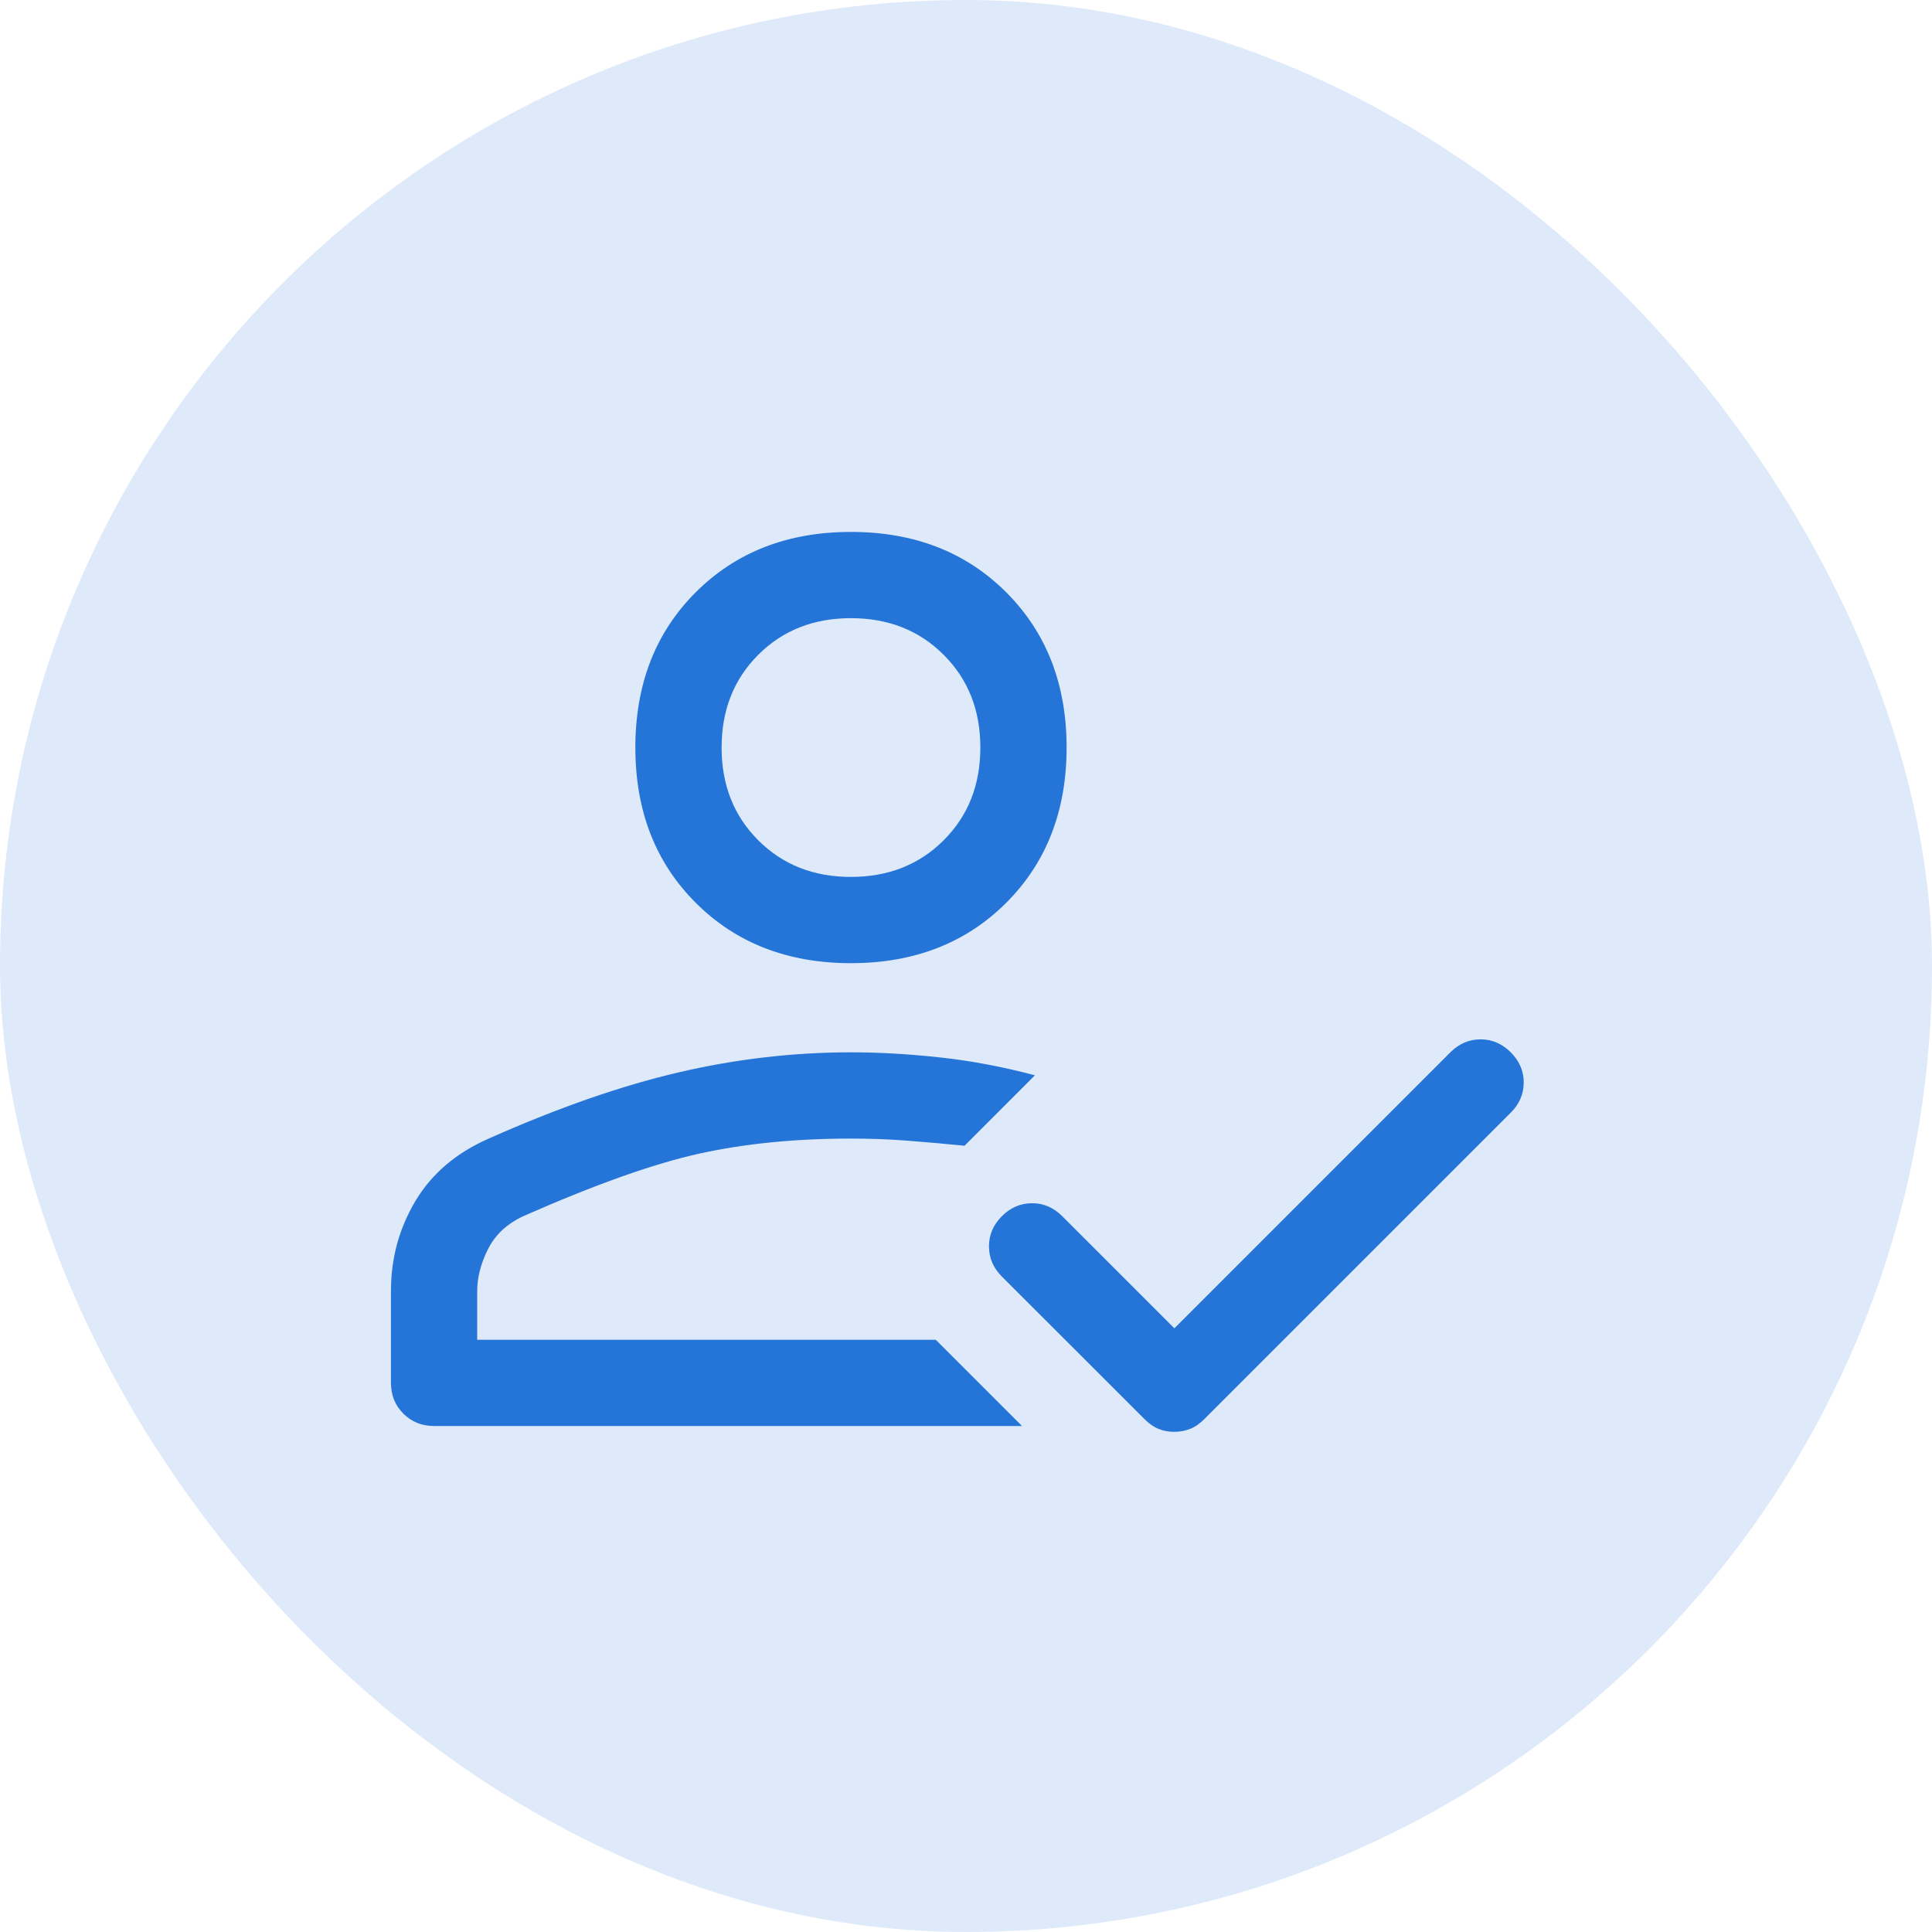 <svg width="28" height="28" viewBox="0 0 28 28" fill="none" xmlns="http://www.w3.org/2000/svg">
<rect width="28" height="28" rx="14" fill="#2575D9" fill-opacity="0.15"/>
<path d="M6.291 20.667C6.114 20.667 5.965 20.607 5.846 20.488C5.726 20.368 5.666 20.219 5.666 20.042V18.709C5.666 18.237 5.784 17.803 6.02 17.407C6.256 17.011 6.61 16.709 7.083 16.501C8.083 16.056 8.999 15.737 9.833 15.542C10.666 15.348 11.499 15.251 12.333 15.251C12.736 15.251 13.162 15.275 13.614 15.324C14.065 15.372 14.527 15.459 14.999 15.584L13.979 16.605C13.701 16.577 13.426 16.553 13.156 16.532C12.885 16.511 12.611 16.501 12.333 16.501C11.527 16.501 10.794 16.574 10.135 16.719C9.475 16.865 8.624 17.167 7.583 17.626C7.347 17.737 7.176 17.896 7.072 18.105C6.968 18.313 6.916 18.515 6.916 18.709V19.417H13.562L14.812 20.667H6.291ZM17.017 20.751C16.936 20.751 16.86 20.737 16.791 20.709C16.722 20.681 16.652 20.633 16.583 20.563L14.52 18.501C14.395 18.376 14.333 18.23 14.333 18.063C14.333 17.896 14.395 17.751 14.52 17.626C14.645 17.501 14.791 17.438 14.958 17.438C15.124 17.438 15.27 17.501 15.395 17.626L17.02 19.251L21.02 15.251C21.145 15.126 21.291 15.063 21.458 15.063C21.624 15.063 21.77 15.126 21.895 15.251C22.02 15.376 22.083 15.521 22.083 15.688C22.083 15.855 22.02 16.001 21.895 16.126L17.458 20.563C17.388 20.633 17.318 20.681 17.247 20.709C17.175 20.737 17.099 20.751 17.017 20.751ZM12.333 13.959C11.416 13.959 10.666 13.667 10.083 13.084C9.499 12.501 9.208 11.751 9.208 10.834C9.208 9.917 9.499 9.167 10.083 8.584C10.666 8.001 11.416 7.709 12.333 7.709C13.249 7.709 13.999 8.001 14.583 8.584C15.166 9.167 15.458 9.917 15.458 10.834C15.458 11.751 15.166 12.501 14.583 13.084C13.999 13.667 13.249 13.959 12.333 13.959ZM12.333 12.709C12.874 12.709 13.322 12.532 13.676 12.178C14.031 11.824 14.208 11.376 14.208 10.834C14.208 10.292 14.031 9.844 13.676 9.49C13.322 9.136 12.874 8.959 12.333 8.959C11.791 8.959 11.343 9.136 10.989 9.49C10.635 9.844 10.458 10.292 10.458 10.834C10.458 11.376 10.635 11.824 10.989 12.178C11.343 12.532 11.791 12.709 12.333 12.709Z" fill="#2575D9"/>
</svg>
